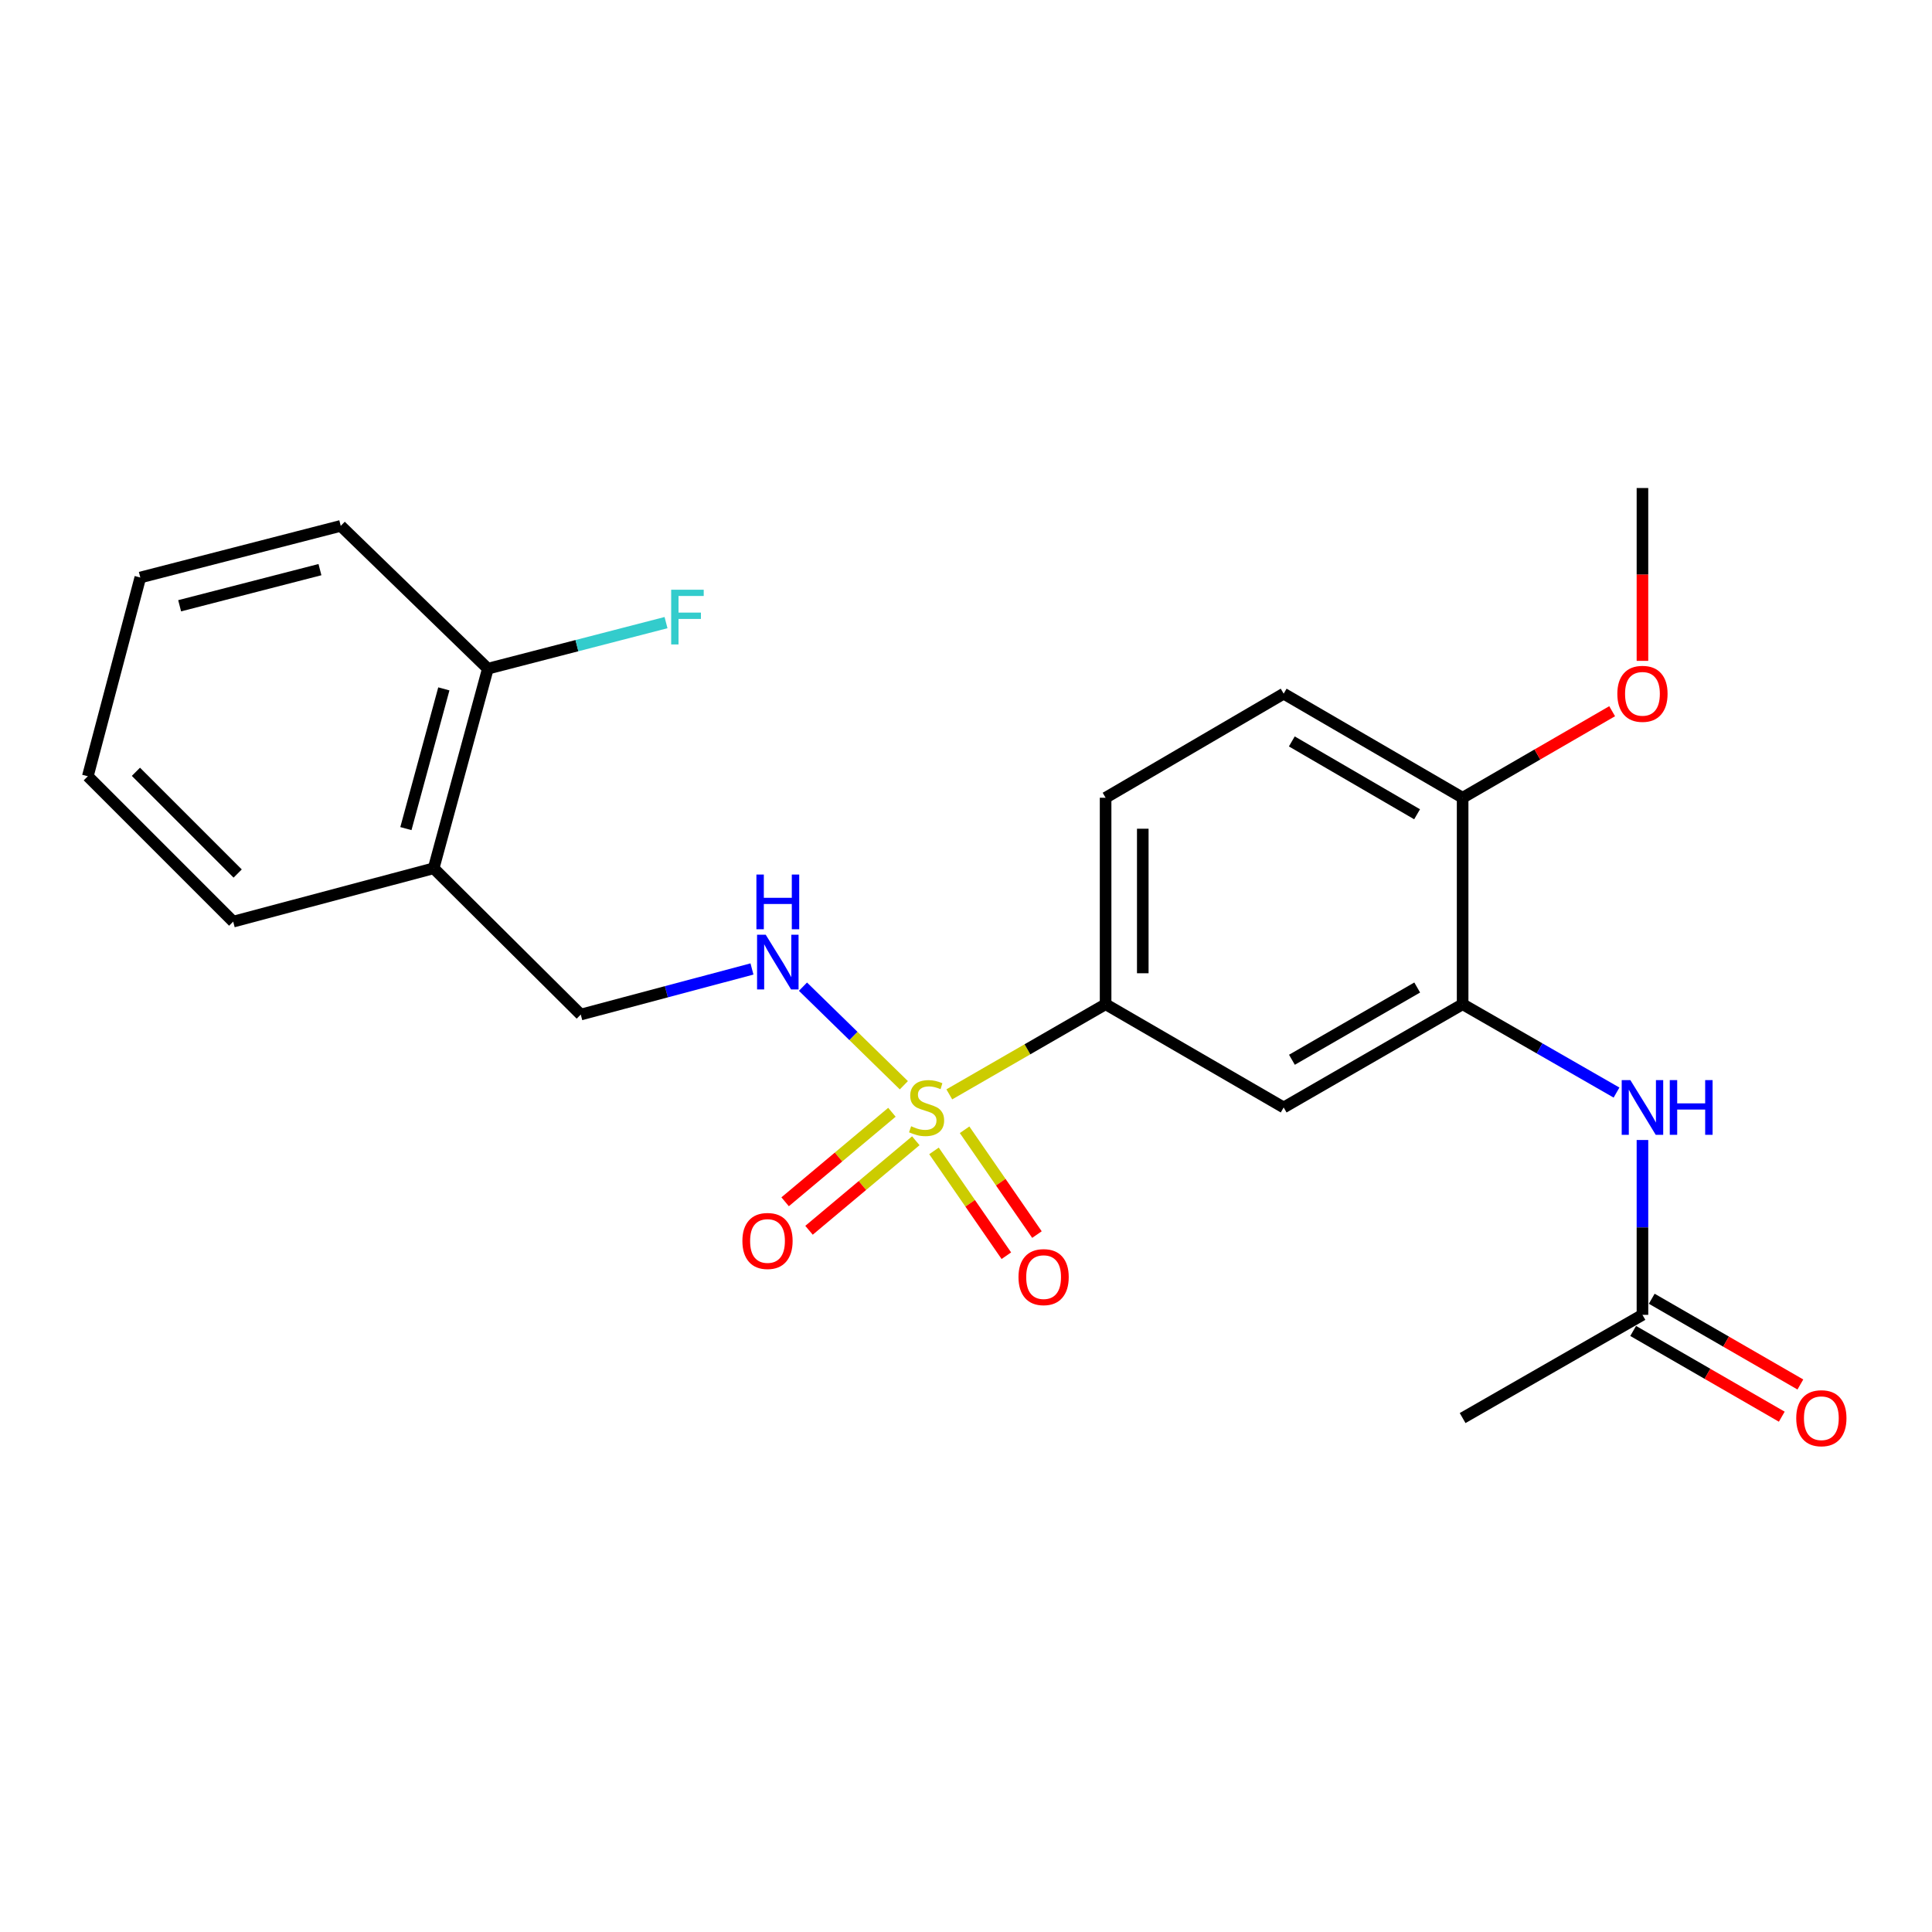 <?xml version='1.0' encoding='iso-8859-1'?>
<svg version='1.1' baseProfile='full'
              xmlns='http://www.w3.org/2000/svg'
                      xmlns:rdkit='http://www.rdkit.org/xml'
                      xmlns:xlink='http://www.w3.org/1999/xlink'
                  xml:space='preserve'
width='1000px' height='1000px' viewBox='0 0 1000 1000'>
<!-- END OF HEADER -->
<rect style='opacity:1.0;fill:#FFFFFF;stroke:none' width='1000' height='1000' x='0' y='0'> </rect>
<path class='bond-0' d='M 491.359,566.441 L 531.807,543.113' style='fill:none;fill-rule:evenodd;stroke:#CCCC00;stroke-width:6px;stroke-linecap:butt;stroke-linejoin:miter;stroke-opacity:1' />
<path class='bond-0' d='M 531.807,543.113 L 572.256,519.785' style='fill:none;fill-rule:evenodd;stroke:#000000;stroke-width:6px;stroke-linecap:butt;stroke-linejoin:miter;stroke-opacity:1' />
<path class='bond-2' d='M 467.834,561.718 L 441.725,536.207' style='fill:none;fill-rule:evenodd;stroke:#CCCC00;stroke-width:6px;stroke-linecap:butt;stroke-linejoin:miter;stroke-opacity:1' />
<path class='bond-2' d='M 441.725,536.207 L 415.616,510.697' style='fill:none;fill-rule:evenodd;stroke:#0000FF;stroke-width:6px;stroke-linecap:butt;stroke-linejoin:miter;stroke-opacity:1' />
<path class='bond-5' d='M 461.658,575.708 L 434.02,598.875' style='fill:none;fill-rule:evenodd;stroke:#CCCC00;stroke-width:6px;stroke-linecap:butt;stroke-linejoin:miter;stroke-opacity:1' />
<path class='bond-5' d='M 434.02,598.875 L 406.382,622.042' style='fill:none;fill-rule:evenodd;stroke:#FF0000;stroke-width:6px;stroke-linecap:butt;stroke-linejoin:miter;stroke-opacity:1' />
<path class='bond-5' d='M 474.02,590.457 L 446.382,613.623' style='fill:none;fill-rule:evenodd;stroke:#CCCC00;stroke-width:6px;stroke-linecap:butt;stroke-linejoin:miter;stroke-opacity:1' />
<path class='bond-5' d='M 446.382,613.623 L 418.745,636.79' style='fill:none;fill-rule:evenodd;stroke:#FF0000;stroke-width:6px;stroke-linecap:butt;stroke-linejoin:miter;stroke-opacity:1' />
<path class='bond-6' d='M 483.432,595.7 L 502.158,622.825' style='fill:none;fill-rule:evenodd;stroke:#CCCC00;stroke-width:6px;stroke-linecap:butt;stroke-linejoin:miter;stroke-opacity:1' />
<path class='bond-6' d='M 502.158,622.825 L 520.884,649.951' style='fill:none;fill-rule:evenodd;stroke:#FF0000;stroke-width:6px;stroke-linecap:butt;stroke-linejoin:miter;stroke-opacity:1' />
<path class='bond-6' d='M 499.269,584.767 L 517.995,611.892' style='fill:none;fill-rule:evenodd;stroke:#CCCC00;stroke-width:6px;stroke-linecap:butt;stroke-linejoin:miter;stroke-opacity:1' />
<path class='bond-6' d='M 517.995,611.892 L 536.721,639.017' style='fill:none;fill-rule:evenodd;stroke:#FF0000;stroke-width:6px;stroke-linecap:butt;stroke-linejoin:miter;stroke-opacity:1' />
<path class='bond-3' d='M 572.256,519.785 L 664.425,573.22' style='fill:none;fill-rule:evenodd;stroke:#000000;stroke-width:6px;stroke-linecap:butt;stroke-linejoin:miter;stroke-opacity:1' />
<path class='bond-12' d='M 572.256,519.785 L 572.256,412.915' style='fill:none;fill-rule:evenodd;stroke:#000000;stroke-width:6px;stroke-linecap:butt;stroke-linejoin:miter;stroke-opacity:1' />
<path class='bond-12' d='M 591.5,503.754 L 591.5,428.946' style='fill:none;fill-rule:evenodd;stroke:#000000;stroke-width:6px;stroke-linecap:butt;stroke-linejoin:miter;stroke-opacity:1' />
<path class='bond-1' d='M 757.054,519.785 L 664.425,573.22' style='fill:none;fill-rule:evenodd;stroke:#000000;stroke-width:6px;stroke-linecap:butt;stroke-linejoin:miter;stroke-opacity:1' />
<path class='bond-1' d='M 733.544,511.131 L 668.703,548.535' style='fill:none;fill-rule:evenodd;stroke:#000000;stroke-width:6px;stroke-linecap:butt;stroke-linejoin:miter;stroke-opacity:1' />
<path class='bond-4' d='M 757.054,519.785 L 796.882,542.649' style='fill:none;fill-rule:evenodd;stroke:#000000;stroke-width:6px;stroke-linecap:butt;stroke-linejoin:miter;stroke-opacity:1' />
<path class='bond-4' d='M 796.882,542.649 L 836.709,565.514' style='fill:none;fill-rule:evenodd;stroke:#0000FF;stroke-width:6px;stroke-linecap:butt;stroke-linejoin:miter;stroke-opacity:1' />
<path class='bond-23' d='M 757.054,519.785 L 757.054,412.915' style='fill:none;fill-rule:evenodd;stroke:#000000;stroke-width:6px;stroke-linecap:butt;stroke-linejoin:miter;stroke-opacity:1' />
<path class='bond-10' d='M 389.217,501.537 L 344.909,513.334' style='fill:none;fill-rule:evenodd;stroke:#0000FF;stroke-width:6px;stroke-linecap:butt;stroke-linejoin:miter;stroke-opacity:1' />
<path class='bond-10' d='M 344.909,513.334 L 300.601,525.131' style='fill:none;fill-rule:evenodd;stroke:#000000;stroke-width:6px;stroke-linecap:butt;stroke-linejoin:miter;stroke-opacity:1' />
<path class='bond-7' d='M 850.132,590.063 L 850.132,635.312' style='fill:none;fill-rule:evenodd;stroke:#0000FF;stroke-width:6px;stroke-linecap:butt;stroke-linejoin:miter;stroke-opacity:1' />
<path class='bond-7' d='M 850.132,635.312 L 850.132,680.56' style='fill:none;fill-rule:evenodd;stroke:#000000;stroke-width:6px;stroke-linecap:butt;stroke-linejoin:miter;stroke-opacity:1' />
<path class='bond-13' d='M 845.324,688.895 L 883.786,711.086' style='fill:none;fill-rule:evenodd;stroke:#000000;stroke-width:6px;stroke-linecap:butt;stroke-linejoin:miter;stroke-opacity:1' />
<path class='bond-13' d='M 883.786,711.086 L 922.248,733.276' style='fill:none;fill-rule:evenodd;stroke:#FF0000;stroke-width:6px;stroke-linecap:butt;stroke-linejoin:miter;stroke-opacity:1' />
<path class='bond-13' d='M 854.941,672.226 L 893.403,694.417' style='fill:none;fill-rule:evenodd;stroke:#000000;stroke-width:6px;stroke-linecap:butt;stroke-linejoin:miter;stroke-opacity:1' />
<path class='bond-13' d='M 893.403,694.417 L 931.865,716.608' style='fill:none;fill-rule:evenodd;stroke:#FF0000;stroke-width:6px;stroke-linecap:butt;stroke-linejoin:miter;stroke-opacity:1' />
<path class='bond-18' d='M 850.132,680.56 L 757.054,733.984' style='fill:none;fill-rule:evenodd;stroke:#000000;stroke-width:6px;stroke-linecap:butt;stroke-linejoin:miter;stroke-opacity:1' />
<path class='bond-8' d='M 224.458,449.426 L 300.601,525.131' style='fill:none;fill-rule:evenodd;stroke:#000000;stroke-width:6px;stroke-linecap:butt;stroke-linejoin:miter;stroke-opacity:1' />
<path class='bond-11' d='M 224.458,449.426 L 252.512,346.105' style='fill:none;fill-rule:evenodd;stroke:#000000;stroke-width:6px;stroke-linecap:butt;stroke-linejoin:miter;stroke-opacity:1' />
<path class='bond-11' d='M 210.095,428.885 L 229.732,356.561' style='fill:none;fill-rule:evenodd;stroke:#000000;stroke-width:6px;stroke-linecap:butt;stroke-linejoin:miter;stroke-opacity:1' />
<path class='bond-17' d='M 224.458,449.426 L 120.7,477.031' style='fill:none;fill-rule:evenodd;stroke:#000000;stroke-width:6px;stroke-linecap:butt;stroke-linejoin:miter;stroke-opacity:1' />
<path class='bond-9' d='M 757.054,412.915 L 664.425,359.042' style='fill:none;fill-rule:evenodd;stroke:#000000;stroke-width:6px;stroke-linecap:butt;stroke-linejoin:miter;stroke-opacity:1' />
<path class='bond-9' d='M 733.485,421.469 L 668.644,383.758' style='fill:none;fill-rule:evenodd;stroke:#000000;stroke-width:6px;stroke-linecap:butt;stroke-linejoin:miter;stroke-opacity:1' />
<path class='bond-16' d='M 757.054,412.915 L 795.749,390.519' style='fill:none;fill-rule:evenodd;stroke:#000000;stroke-width:6px;stroke-linecap:butt;stroke-linejoin:miter;stroke-opacity:1' />
<path class='bond-16' d='M 795.749,390.519 L 834.444,368.122' style='fill:none;fill-rule:evenodd;stroke:#FF0000;stroke-width:6px;stroke-linecap:butt;stroke-linejoin:miter;stroke-opacity:1' />
<path class='bond-15' d='M 252.512,346.105 L 298.623,334.185' style='fill:none;fill-rule:evenodd;stroke:#000000;stroke-width:6px;stroke-linecap:butt;stroke-linejoin:miter;stroke-opacity:1' />
<path class='bond-15' d='M 298.623,334.185 L 344.734,322.265' style='fill:none;fill-rule:evenodd;stroke:#33CCCC;stroke-width:6px;stroke-linecap:butt;stroke-linejoin:miter;stroke-opacity:1' />
<path class='bond-19' d='M 252.512,346.105 L 176.369,272.197' style='fill:none;fill-rule:evenodd;stroke:#000000;stroke-width:6px;stroke-linecap:butt;stroke-linejoin:miter;stroke-opacity:1' />
<path class='bond-14' d='M 572.256,412.915 L 664.425,359.042' style='fill:none;fill-rule:evenodd;stroke:#000000;stroke-width:6px;stroke-linecap:butt;stroke-linejoin:miter;stroke-opacity:1' />
<path class='bond-20' d='M 850.132,342.061 L 850.132,297.33' style='fill:none;fill-rule:evenodd;stroke:#FF0000;stroke-width:6px;stroke-linecap:butt;stroke-linejoin:miter;stroke-opacity:1' />
<path class='bond-20' d='M 850.132,297.33 L 850.132,252.6' style='fill:none;fill-rule:evenodd;stroke:#000000;stroke-width:6px;stroke-linecap:butt;stroke-linejoin:miter;stroke-opacity:1' />
<path class='bond-21' d='M 120.7,477.031 L 45.455,401.796' style='fill:none;fill-rule:evenodd;stroke:#000000;stroke-width:6px;stroke-linecap:butt;stroke-linejoin:miter;stroke-opacity:1' />
<path class='bond-21' d='M 123.02,452.137 L 70.348,399.473' style='fill:none;fill-rule:evenodd;stroke:#000000;stroke-width:6px;stroke-linecap:butt;stroke-linejoin:miter;stroke-opacity:1' />
<path class='bond-24' d='M 176.369,272.197 L 72.621,298.914' style='fill:none;fill-rule:evenodd;stroke:#000000;stroke-width:6px;stroke-linecap:butt;stroke-linejoin:miter;stroke-opacity:1' />
<path class='bond-24' d='M 165.606,294.841 L 92.983,313.543' style='fill:none;fill-rule:evenodd;stroke:#000000;stroke-width:6px;stroke-linecap:butt;stroke-linejoin:miter;stroke-opacity:1' />
<path class='bond-22' d='M 45.455,401.796 L 72.621,298.914' style='fill:none;fill-rule:evenodd;stroke:#000000;stroke-width:6px;stroke-linecap:butt;stroke-linejoin:miter;stroke-opacity:1' />
<path  class='atom-0' d='M 471.605 582.94
Q 471.925 583.06, 473.245 583.62
Q 474.565 584.18, 476.005 584.54
Q 477.485 584.86, 478.925 584.86
Q 481.605 584.86, 483.165 583.58
Q 484.725 582.26, 484.725 579.98
Q 484.725 578.42, 483.925 577.46
Q 483.165 576.5, 481.965 575.98
Q 480.765 575.46, 478.765 574.86
Q 476.245 574.1, 474.725 573.38
Q 473.245 572.66, 472.165 571.14
Q 471.125 569.62, 471.125 567.06
Q 471.125 563.5, 473.525 561.3
Q 475.965 559.1, 480.765 559.1
Q 484.045 559.1, 487.765 560.66
L 486.845 563.74
Q 483.445 562.34, 480.885 562.34
Q 478.125 562.34, 476.605 563.5
Q 475.085 564.62, 475.125 566.58
Q 475.125 568.1, 475.885 569.02
Q 476.685 569.94, 477.805 570.46
Q 478.965 570.98, 480.885 571.58
Q 483.445 572.38, 484.965 573.18
Q 486.485 573.98, 487.565 575.62
Q 488.685 577.22, 488.685 579.98
Q 488.685 583.9, 486.045 586.02
Q 483.445 588.1, 479.085 588.1
Q 476.565 588.1, 474.645 587.54
Q 472.765 587.02, 470.525 586.1
L 471.605 582.94
' fill='#CCCC00'/>
<path  class='atom-3' d='M 396.336 483.815
L 405.616 498.815
Q 406.536 500.295, 408.016 502.975
Q 409.496 505.655, 409.576 505.815
L 409.576 483.815
L 413.336 483.815
L 413.336 512.135
L 409.456 512.135
L 399.496 495.735
Q 398.336 493.815, 397.096 491.615
Q 395.896 489.415, 395.536 488.735
L 395.536 512.135
L 391.856 512.135
L 391.856 483.815
L 396.336 483.815
' fill='#0000FF'/>
<path  class='atom-3' d='M 391.516 452.663
L 395.356 452.663
L 395.356 464.703
L 409.836 464.703
L 409.836 452.663
L 413.676 452.663
L 413.676 480.983
L 409.836 480.983
L 409.836 467.903
L 395.356 467.903
L 395.356 480.983
L 391.516 480.983
L 391.516 452.663
' fill='#0000FF'/>
<path  class='atom-5' d='M 843.872 559.06
L 853.152 574.06
Q 854.072 575.54, 855.552 578.22
Q 857.032 580.9, 857.112 581.06
L 857.112 559.06
L 860.872 559.06
L 860.872 587.38
L 856.992 587.38
L 847.032 570.98
Q 845.872 569.06, 844.632 566.86
Q 843.432 564.66, 843.072 563.98
L 843.072 587.38
L 839.392 587.38
L 839.392 559.06
L 843.872 559.06
' fill='#0000FF'/>
<path  class='atom-5' d='M 864.272 559.06
L 868.112 559.06
L 868.112 571.1
L 882.592 571.1
L 882.592 559.06
L 886.432 559.06
L 886.432 587.38
L 882.592 587.38
L 882.592 574.3
L 868.112 574.3
L 868.112 587.38
L 864.272 587.38
L 864.272 559.06
' fill='#0000FF'/>
<path  class='atom-6' d='M 384.261 642.323
Q 384.261 635.523, 387.621 631.723
Q 390.981 627.923, 397.261 627.923
Q 403.541 627.923, 406.901 631.723
Q 410.261 635.523, 410.261 642.323
Q 410.261 649.203, 406.861 653.123
Q 403.461 657.003, 397.261 657.003
Q 391.021 657.003, 387.621 653.123
Q 384.261 649.243, 384.261 642.323
M 397.261 653.803
Q 401.581 653.803, 403.901 650.923
Q 406.261 648.003, 406.261 642.323
Q 406.261 636.763, 403.901 633.963
Q 401.581 631.123, 397.261 631.123
Q 392.941 631.123, 390.581 633.923
Q 388.261 636.723, 388.261 642.323
Q 388.261 648.043, 390.581 650.923
Q 392.941 653.803, 397.261 653.803
' fill='#FF0000'/>
<path  class='atom-7' d='M 527.171 661.032
Q 527.171 654.232, 530.531 650.432
Q 533.891 646.632, 540.171 646.632
Q 546.451 646.632, 549.811 650.432
Q 553.171 654.232, 553.171 661.032
Q 553.171 667.912, 549.771 671.832
Q 546.371 675.712, 540.171 675.712
Q 533.931 675.712, 530.531 671.832
Q 527.171 667.952, 527.171 661.032
M 540.171 672.512
Q 544.491 672.512, 546.811 669.632
Q 549.171 666.712, 549.171 661.032
Q 549.171 655.472, 546.811 652.672
Q 544.491 649.832, 540.171 649.832
Q 535.851 649.832, 533.491 652.632
Q 531.171 655.432, 531.171 661.032
Q 531.171 666.752, 533.491 669.632
Q 535.851 672.512, 540.171 672.512
' fill='#FF0000'/>
<path  class='atom-14' d='M 929.729 734.064
Q 929.729 727.264, 933.089 723.464
Q 936.449 719.664, 942.729 719.664
Q 949.009 719.664, 952.369 723.464
Q 955.729 727.264, 955.729 734.064
Q 955.729 740.944, 952.329 744.864
Q 948.929 748.744, 942.729 748.744
Q 936.489 748.744, 933.089 744.864
Q 929.729 740.984, 929.729 734.064
M 942.729 745.544
Q 947.049 745.544, 949.369 742.664
Q 951.729 739.744, 951.729 734.064
Q 951.729 728.504, 949.369 725.704
Q 947.049 722.864, 942.729 722.864
Q 938.409 722.864, 936.049 725.664
Q 933.729 728.464, 933.729 734.064
Q 933.729 739.784, 936.049 742.664
Q 938.409 745.544, 942.729 745.544
' fill='#FF0000'/>
<path  class='atom-16' d='M 347.402 305.239
L 364.242 305.239
L 364.242 308.479
L 351.202 308.479
L 351.202 317.079
L 362.802 317.079
L 362.802 320.359
L 351.202 320.359
L 351.202 333.559
L 347.402 333.559
L 347.402 305.239
' fill='#33CCCC'/>
<path  class='atom-17' d='M 837.132 359.122
Q 837.132 352.322, 840.492 348.522
Q 843.852 344.722, 850.132 344.722
Q 856.412 344.722, 859.772 348.522
Q 863.132 352.322, 863.132 359.122
Q 863.132 366.002, 859.732 369.922
Q 856.332 373.802, 850.132 373.802
Q 843.892 373.802, 840.492 369.922
Q 837.132 366.042, 837.132 359.122
M 850.132 370.602
Q 854.452 370.602, 856.772 367.722
Q 859.132 364.802, 859.132 359.122
Q 859.132 353.562, 856.772 350.762
Q 854.452 347.922, 850.132 347.922
Q 845.812 347.922, 843.452 350.722
Q 841.132 353.522, 841.132 359.122
Q 841.132 364.842, 843.452 367.722
Q 845.812 370.602, 850.132 370.602
' fill='#FF0000'/>
</svg>

